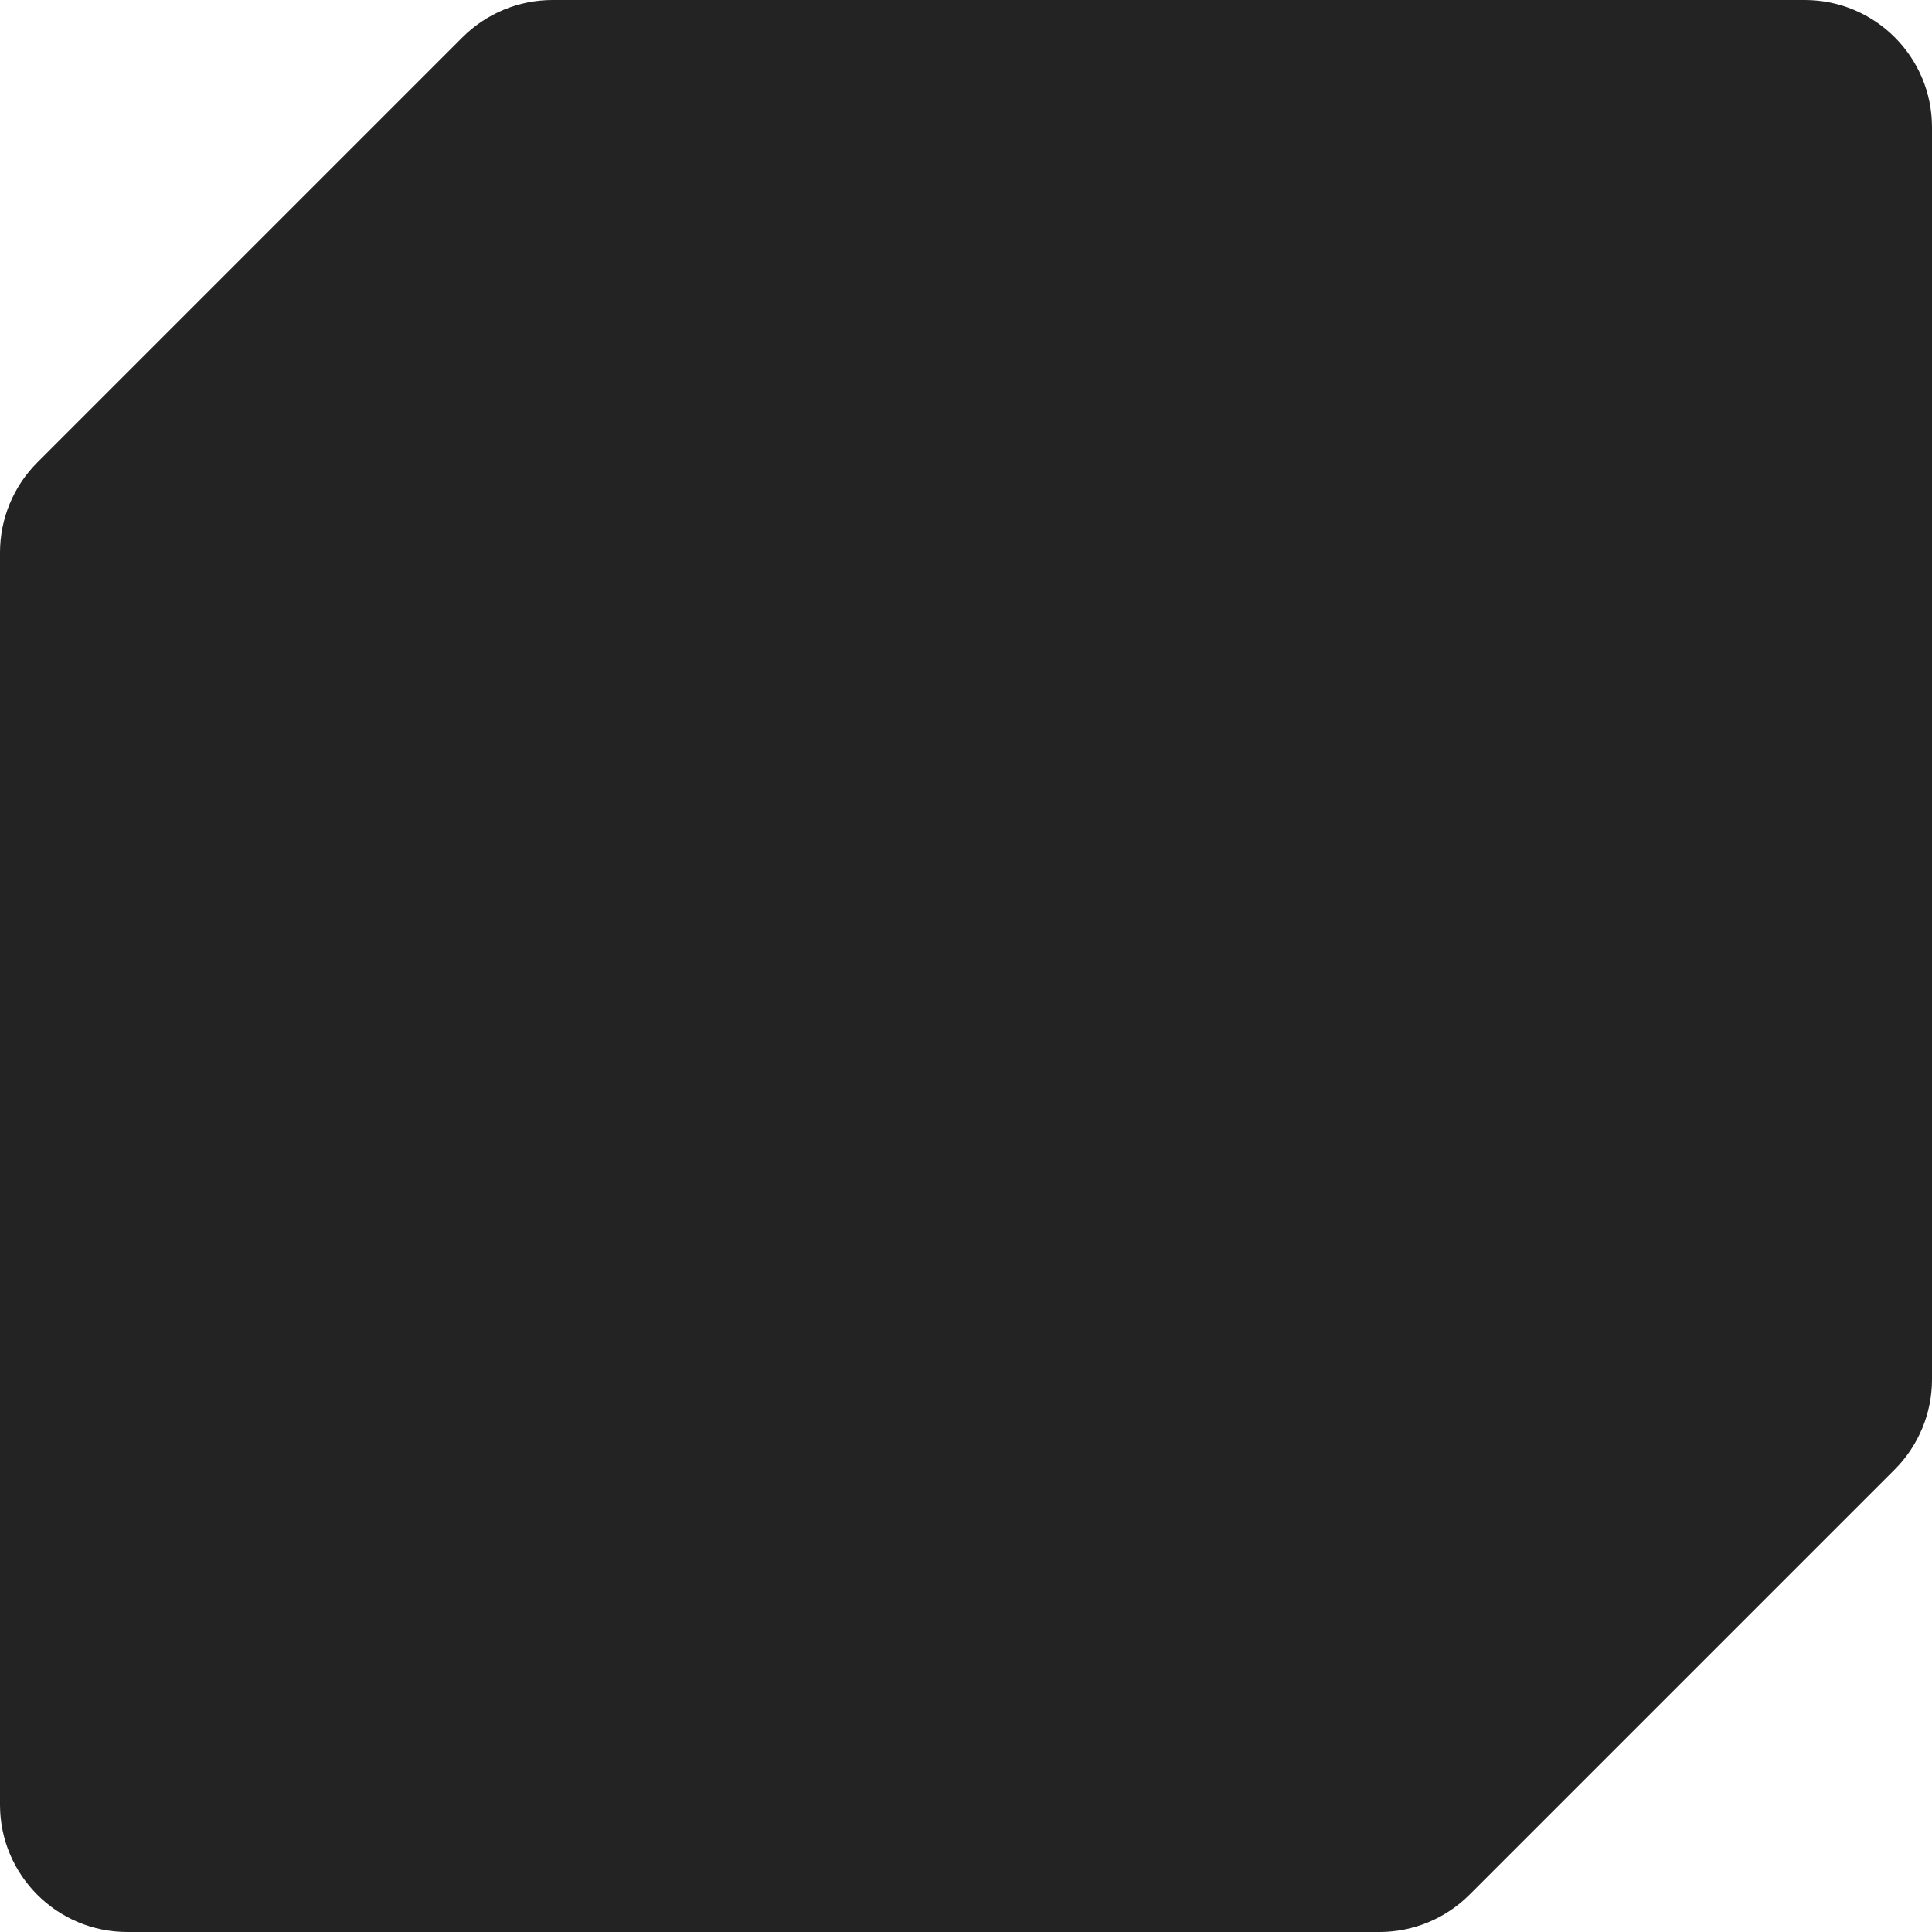 <svg width="32" height="32" viewBox="0 0 32 32" fill="none" xmlns="http://www.w3.org/2000/svg">
<path d="M0 9.151C0 8.592 0.222 8.056 0.617 7.661L7.661 0.617C8.056 0.222 8.592 0 9.151 0H29.893C31.056 0 32 0.943 32 2.107V22.849C32 23.408 31.778 23.944 31.383 24.339L24.339 31.383C23.944 31.778 23.408 32 22.849 32H2.107C0.943 32 0 31.056 0 29.893V9.151Z" fill="#232323"/>
</svg>
